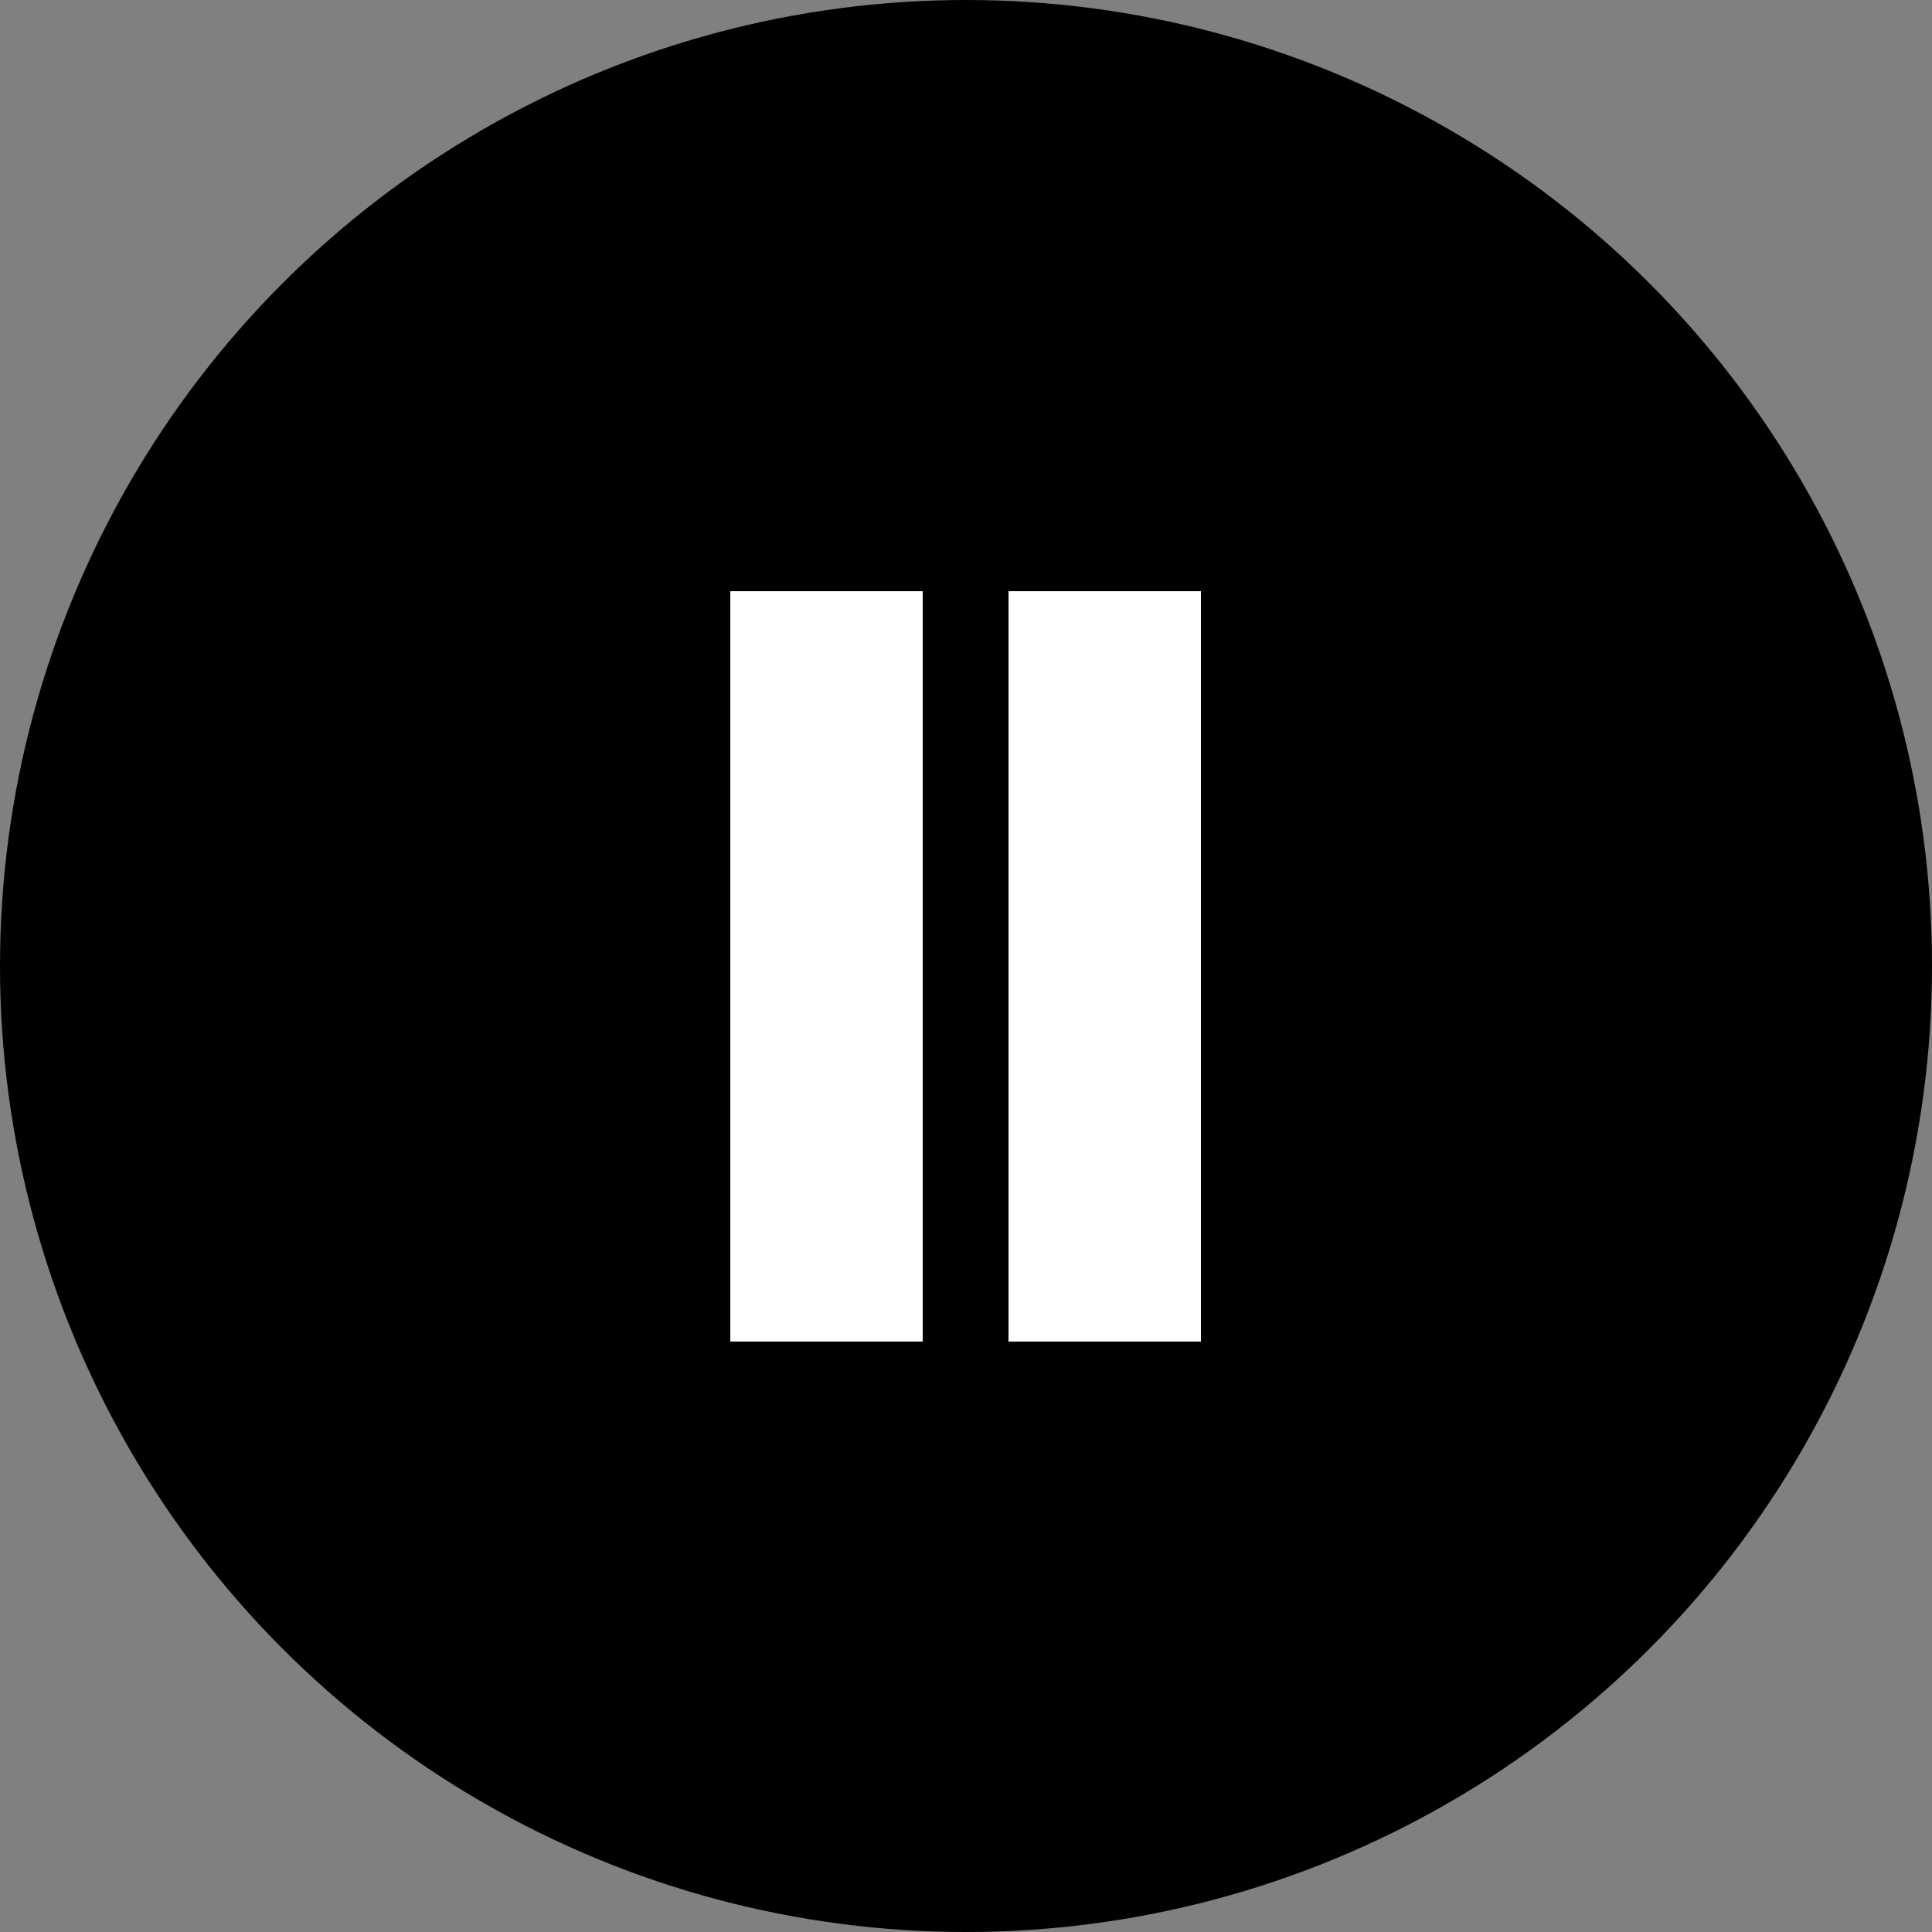 <svg id="Capa_1" data-name="Capa 1" xmlns="http://www.w3.org/2000/svg" viewBox="0 0 25 25"><rect x="0" y="0" width="25" height="25" fill="#808080" stroke="none"/><defs><style>.cls-1{fill:#fff;}</style></defs><title>PAUSE OSCURO</title><circle cx="12.5" cy="12.5" r="12.5"/><rect class="cls-1" x="9.45" y="7.65" width="2.49" height="9.71"/><rect class="cls-1" x="13.05" y="7.65" width="2.49" height="9.71"/></svg>